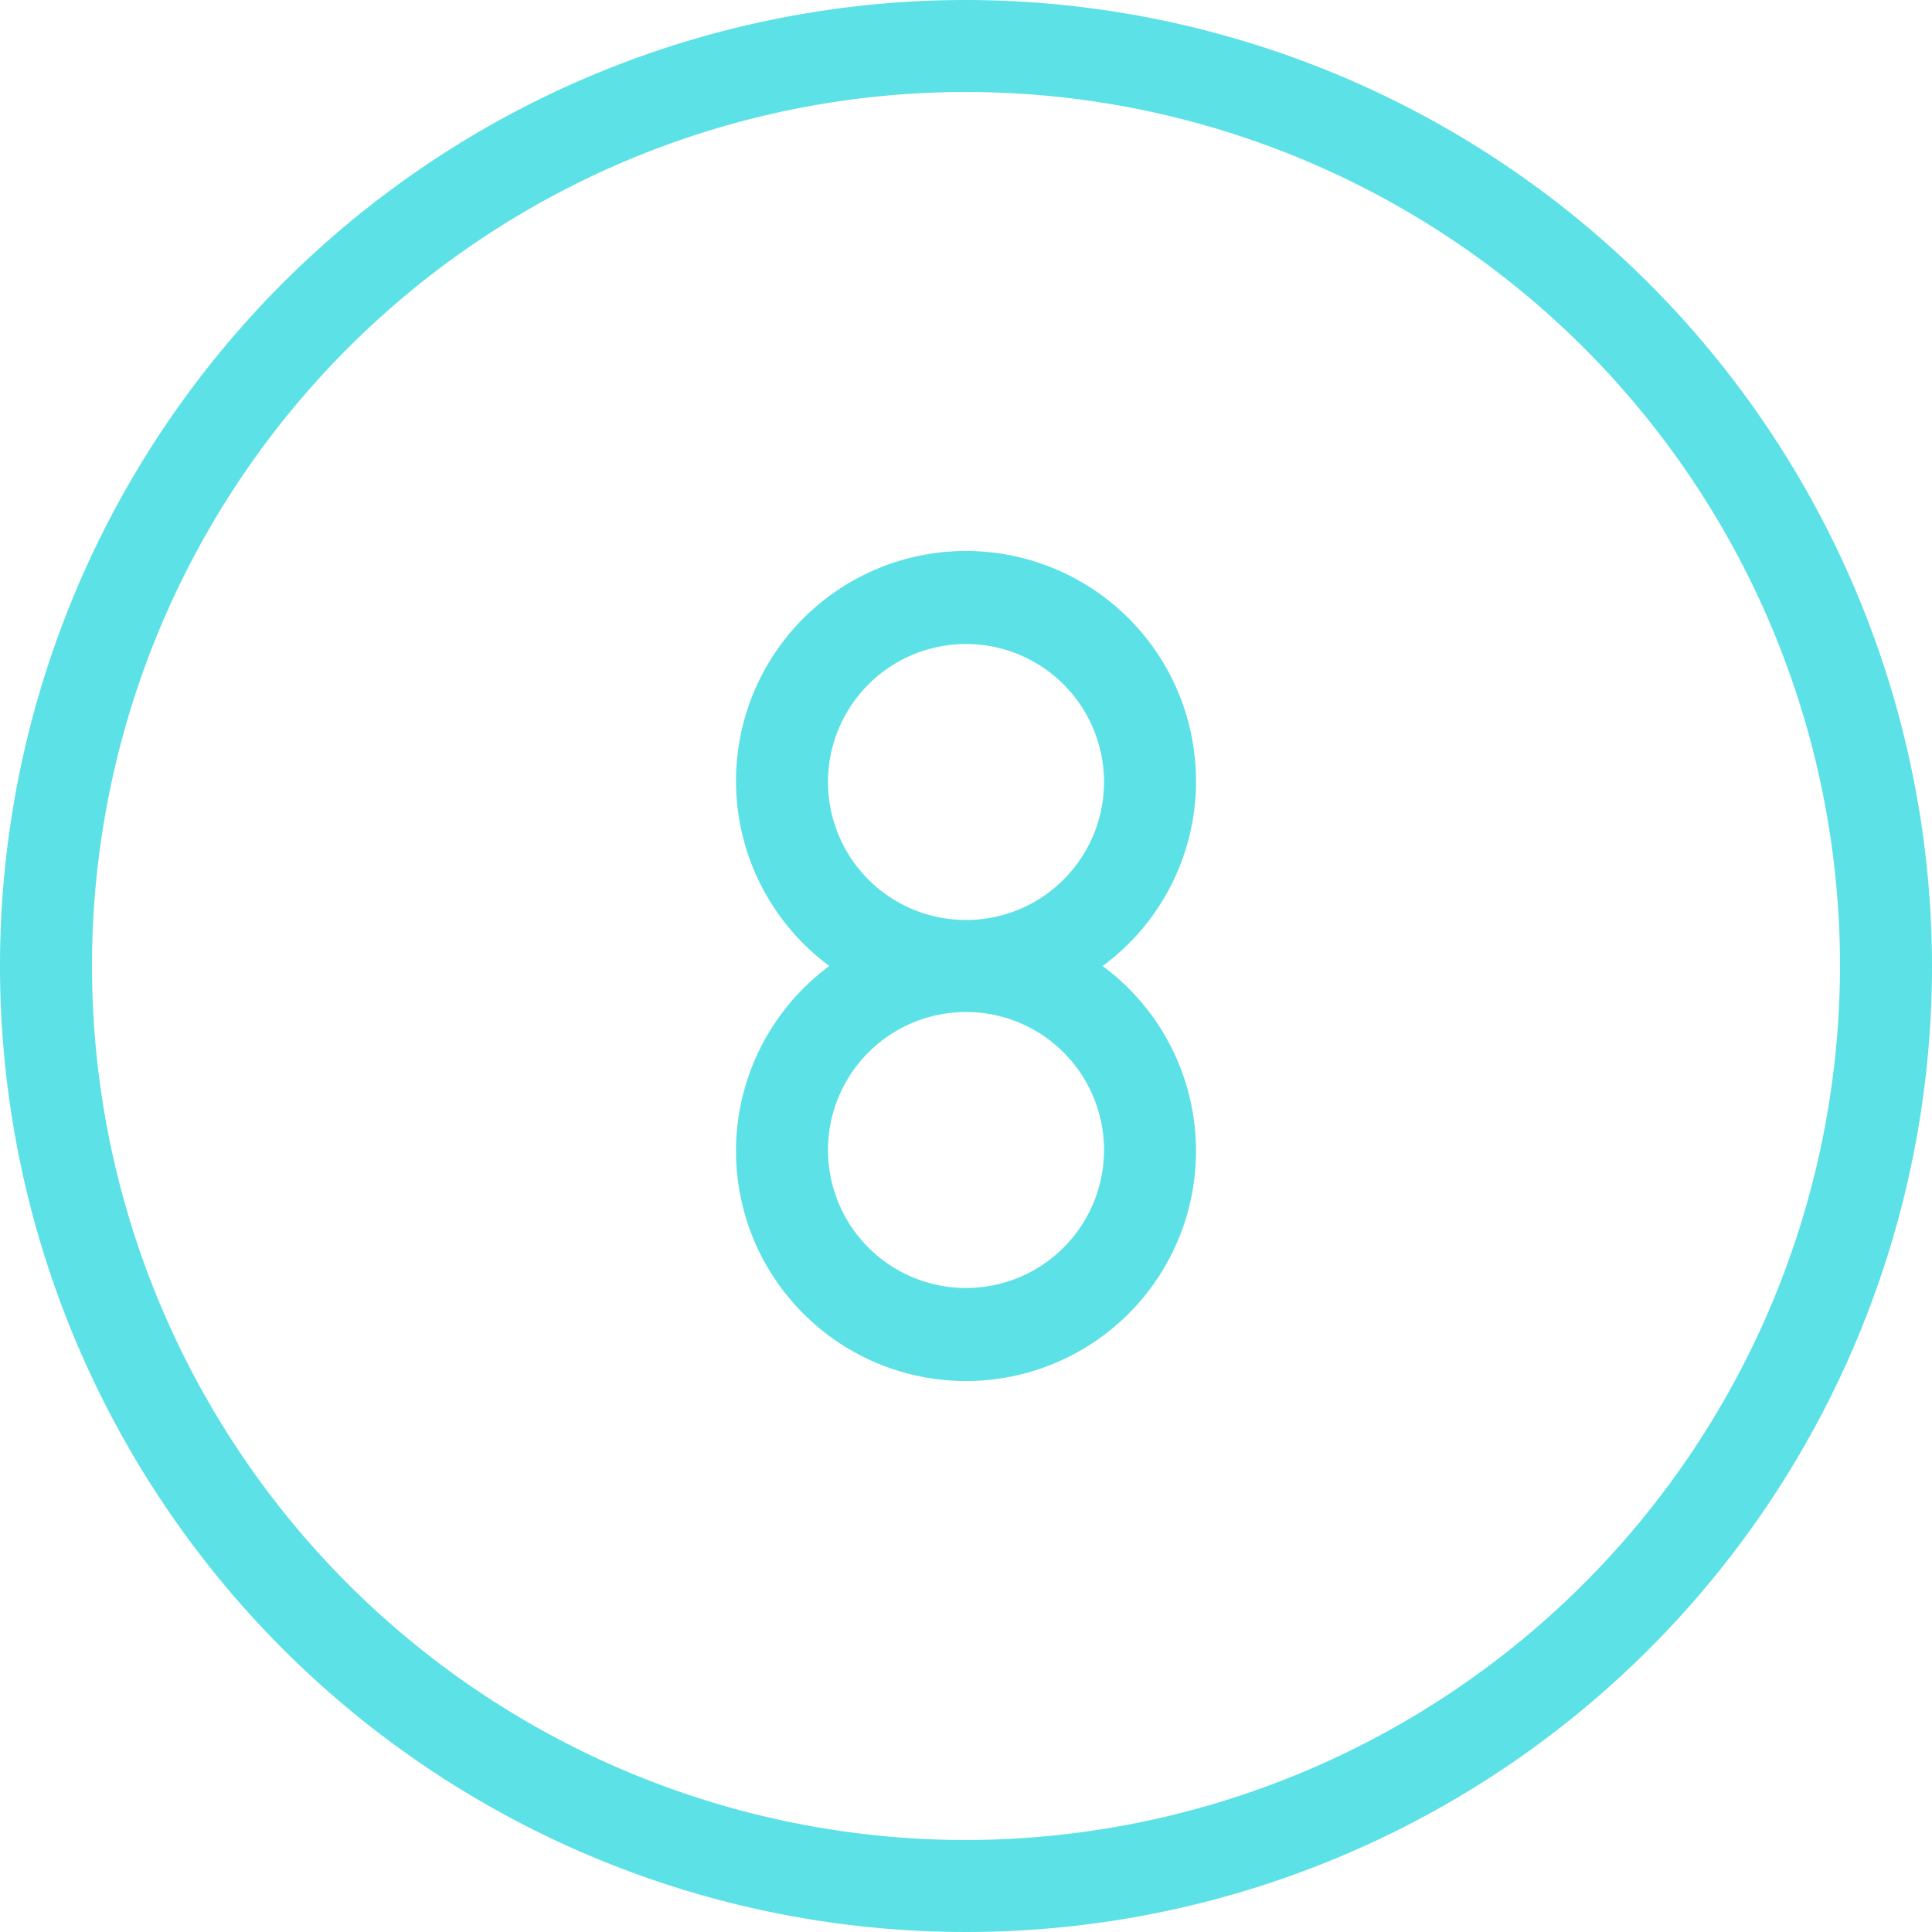 <?xml version="1.0" encoding="UTF-8" standalone="no"?><svg xmlns="http://www.w3.org/2000/svg" xmlns:xlink="http://www.w3.org/1999/xlink" fill="#5ce1e6" height="21" preserveAspectRatio="xMidYMid meet" version="1" viewBox="1.5 1.5 21.0 21.0" width="21" zoomAndPan="magnify"><g id="change1_1"><path d="M12,1.5A10.5,10.5,0,1,0,22.5,12,10.512,10.512,0,0,0,12,1.5Zm0,20A9.5,9.5,0,1,1,21.5,12,9.511,9.511,0,0,1,12,21.5ZM14.5,10a2.5,2.5,0,1,0-3.985,2,2.5,2.5,0,1,0,2.97,0A2.491,2.491,0,0,0,14.5,10Zm-1,4A1.5,1.5,0,1,1,12,12.5,1.5,1.5,0,0,1,13.5,14ZM12,11.5A1.5,1.5,0,1,1,13.5,10,1.5,1.5,0,0,1,12,11.5Z" fill="inherit"/></g></svg>